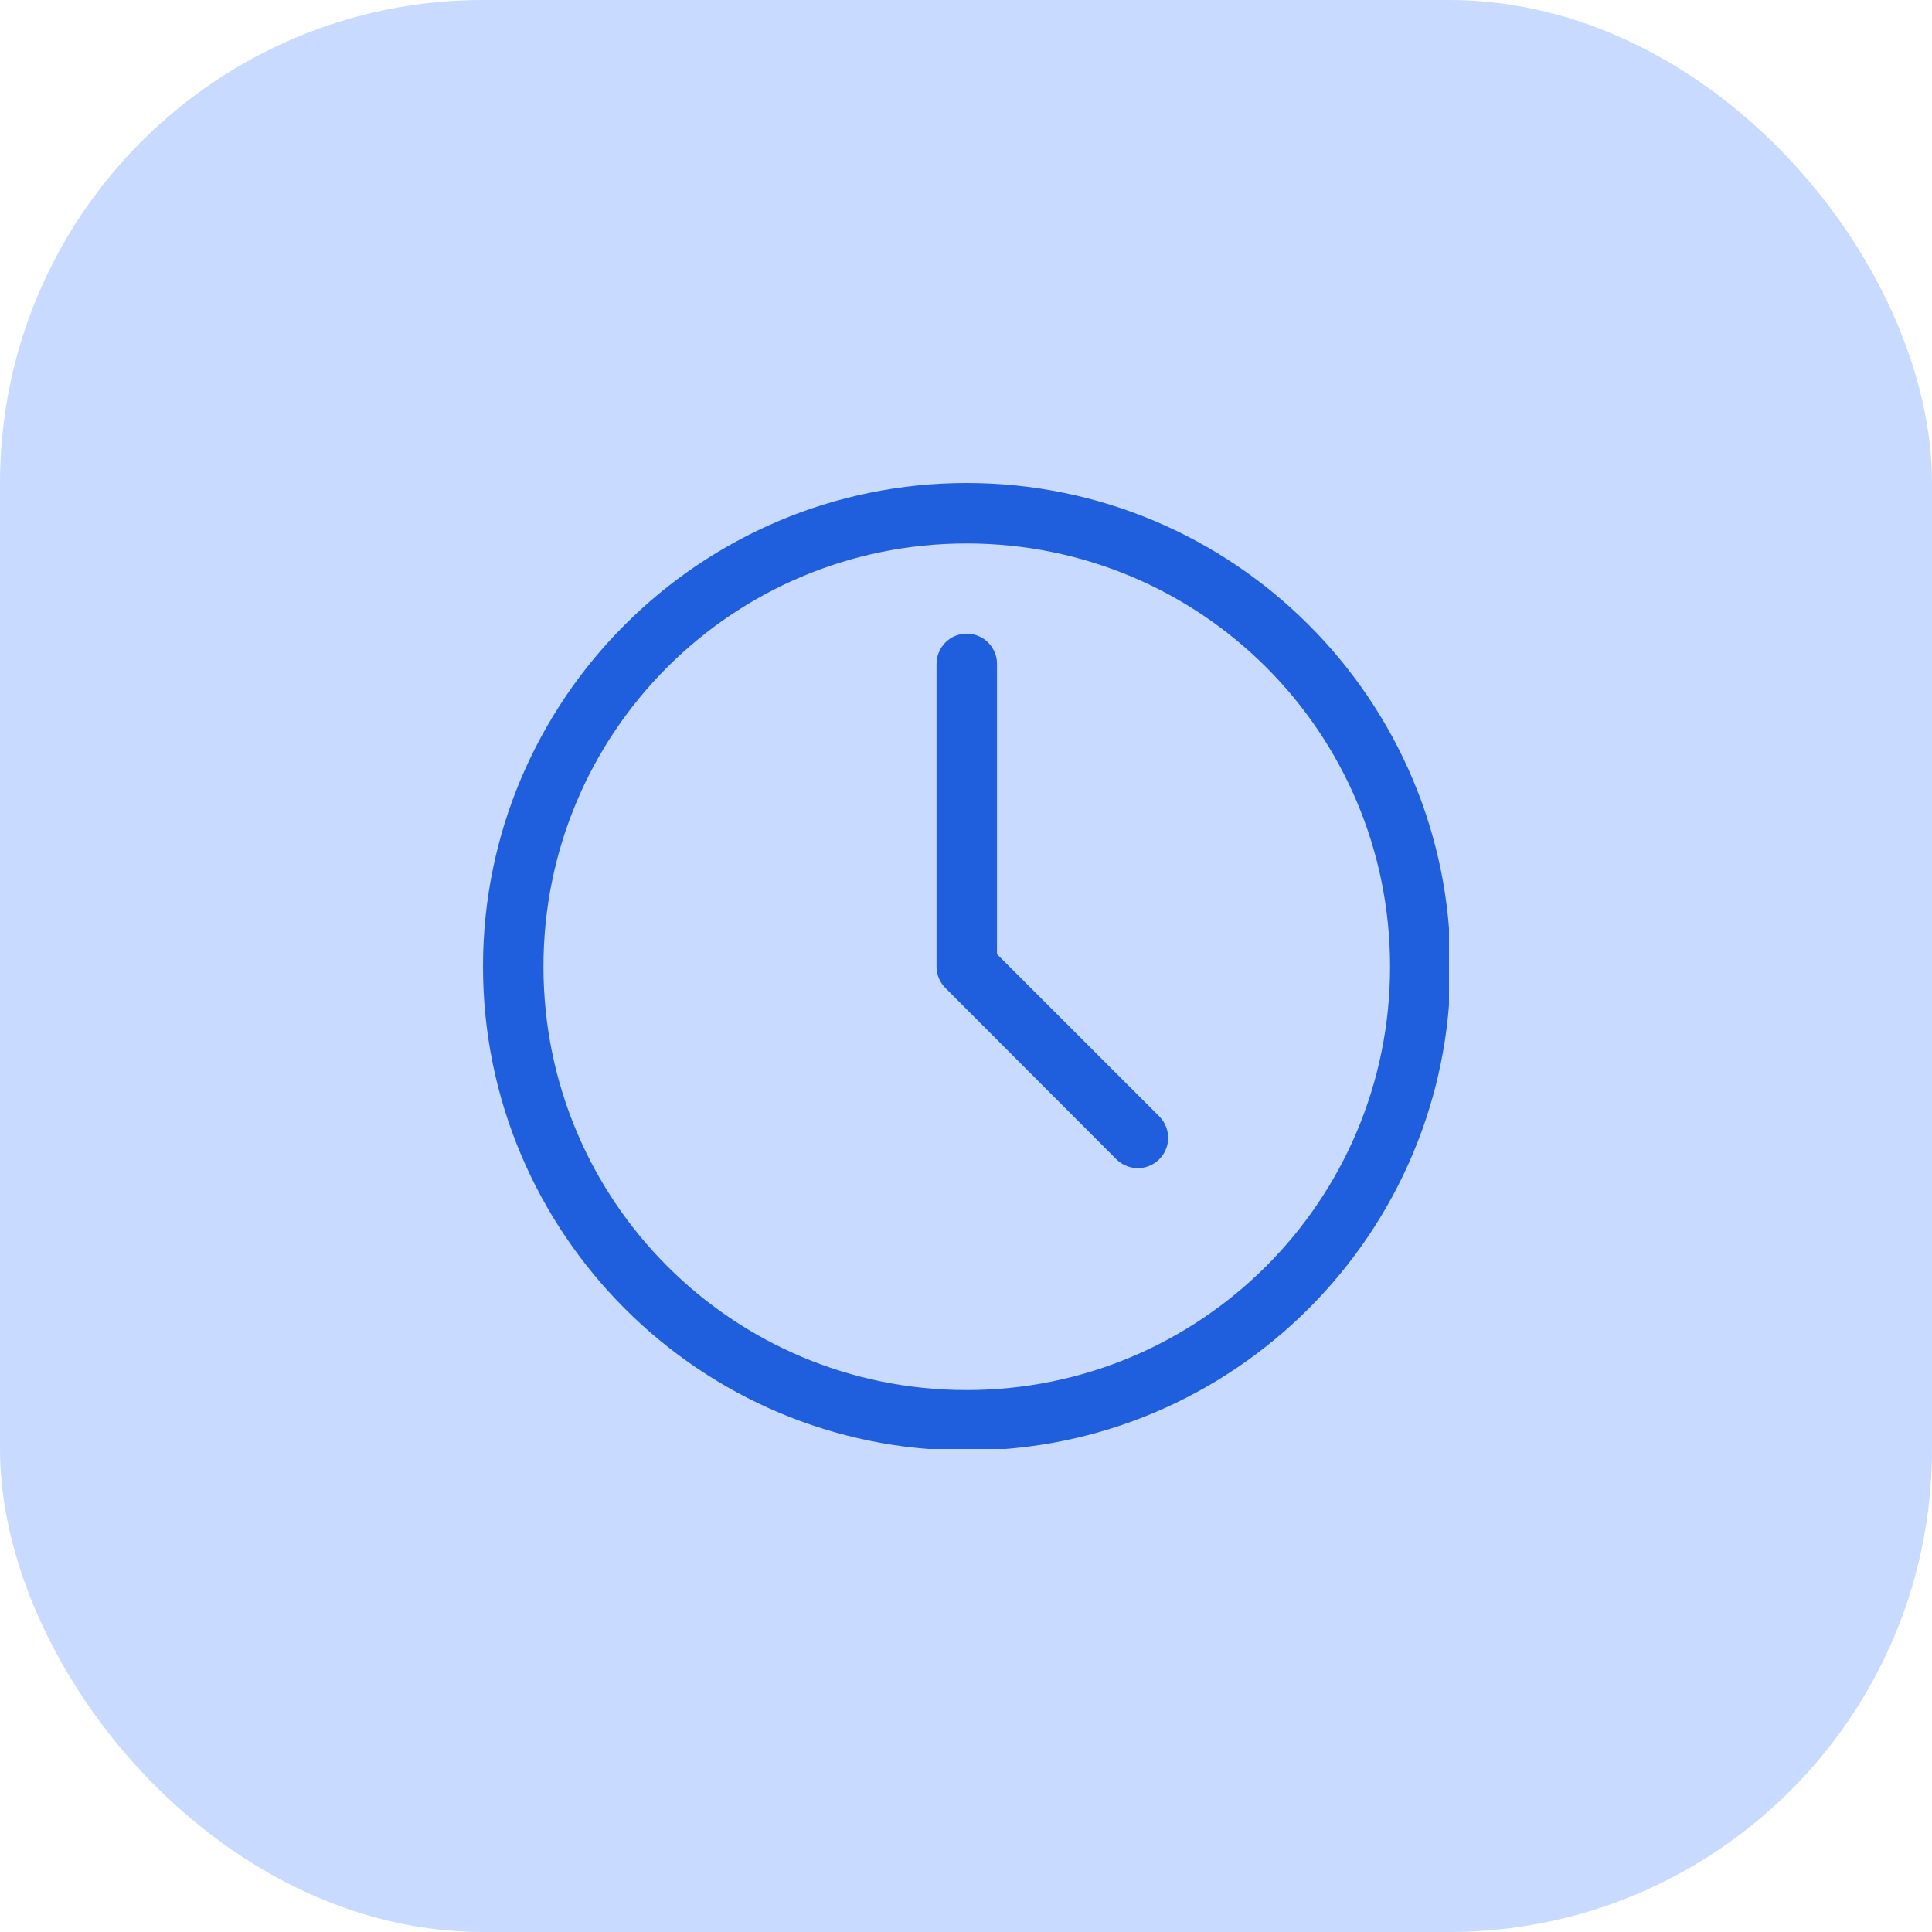 <svg width="24" height="24" viewBox="0 0 24 24" fill="none" xmlns="http://www.w3.org/2000/svg">
<rect width="24" height="24" rx="6" fill="#C8DAFF"/>
<g clip-path="url(#clip0_1290_17589)">
<path fill-rule="evenodd" clip-rule="evenodd" d="M12.008 6C8.694 6 6 8.694 6 12.008C6 15.322 8.694 18.019 12.008 18.019C15.322 18.019 18.019 15.322 18.019 12.008C18.019 8.694 15.322 6 12.008 6ZM12.008 6.751C14.917 6.751 17.268 9.099 17.268 12.008C17.268 14.917 14.917 17.268 12.008 17.268C9.099 17.268 6.751 14.917 6.751 12.008C6.751 9.099 9.099 6.751 12.008 6.751ZM12.003 7.871C11.954 7.872 11.905 7.883 11.859 7.902C11.814 7.922 11.773 7.951 11.739 7.986C11.705 8.022 11.678 8.064 11.66 8.11C11.642 8.156 11.633 8.205 11.634 8.254V12.008C11.634 12.057 11.644 12.107 11.663 12.152C11.682 12.198 11.71 12.239 11.745 12.274L13.868 14.401C13.903 14.436 13.945 14.464 13.991 14.482C14.036 14.502 14.085 14.511 14.135 14.511C14.184 14.511 14.233 14.502 14.279 14.482C14.324 14.464 14.366 14.436 14.401 14.401C14.436 14.366 14.464 14.324 14.482 14.279C14.502 14.233 14.511 14.184 14.511 14.135C14.511 14.085 14.502 14.036 14.482 13.991C14.464 13.945 14.436 13.903 14.401 13.868L12.385 11.853V8.254C12.386 8.204 12.377 8.154 12.358 8.107C12.339 8.06 12.311 8.017 12.275 7.982C12.24 7.946 12.197 7.918 12.15 7.899C12.104 7.88 12.053 7.87 12.003 7.871Z" fill="#1F5FDE"/>
</g>
<defs>
<clipPath id="clip0_1290_17589">
<rect width="12" height="12" fill="white" transform="translate(6 6)"/>
</clipPath>
</defs>
</svg>
